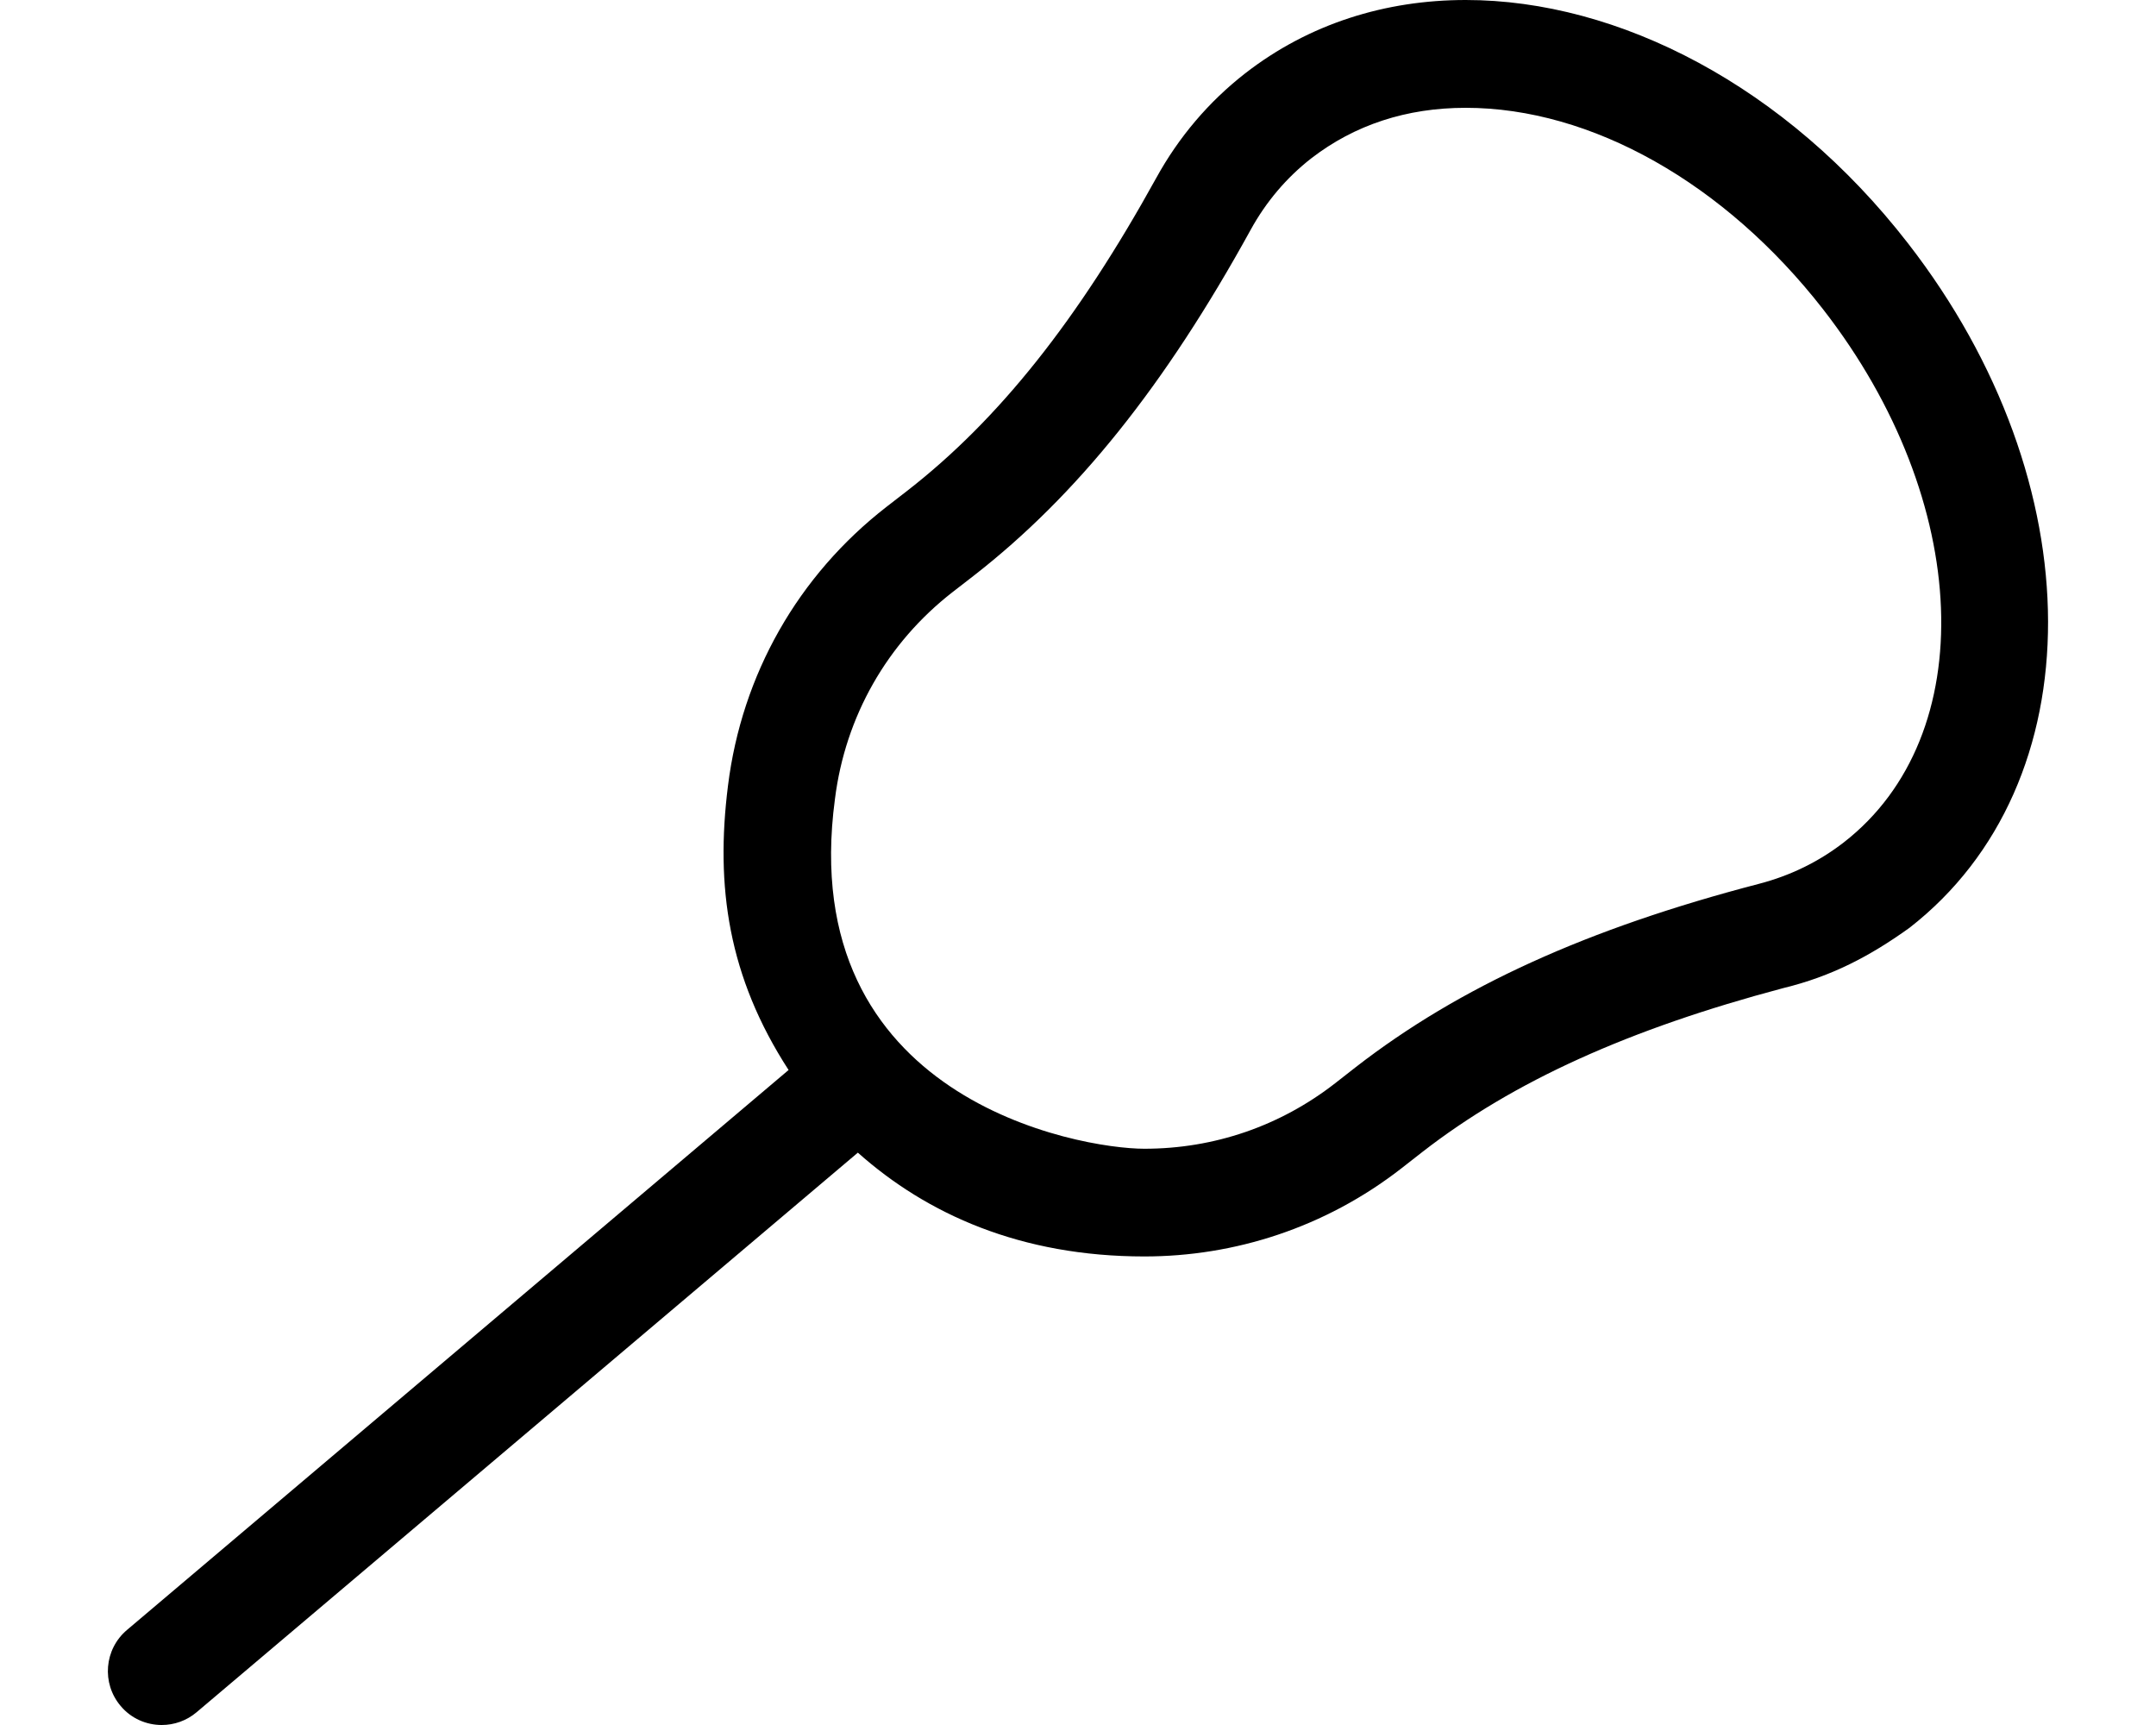 <svg xmlns="http://www.w3.org/2000/svg" viewBox="0 0 640 512"><!--! Font Awesome Pro 6.2.0 by @fontawesome - https://fontawesome.com License - https://fontawesome.com/license (Commercial License) Copyright 2022 Fonticons, Inc. --><path d="M566.8 275.4c55.05-42.81 54.85-132-.434-203.2C530.2 25.56 480.5 0 435.1 0c-23.85 0-46.54 7.045-65.5 21.79c-10.78 8.41-19.68 18.86-26.4 31.08C319.9 95.07 296.5 124.5 269.4 145.6L263.2 150.4C236.9 170.8 220.2 200.2 216.1 233.2c-3.759 29.91 .026 56.66 17.99 84.39l-196.4 166.2c-6.75 5.719-7.594 15.81-1.875 22.56C38.95 510.1 43.48 512 48.01 512c3.656 0 7.344-1.25 10.34-3.781l196.3-166.1c20.54 18.28 48.36 30.81 85.06 30.81c26.7 0 53.6-8.506 76.28-26.14l6.237-4.873c27.08-21.04 61.41-36.49 107.1-48.63C543.7 289.8 555.1 283.8 566.8 275.4zM402.5 316.7l-6.18 4.83c-16.34 12.71-35.92 19.43-56.62 19.43c-19.32 0-103.8-14.73-91.85-103.8c3.061-24.48 15.48-46.31 34.92-61.42l6.328-4.9c30.63-23.85 56.73-56.43 82.14-102.6c4.594-8.361 10.66-15.51 17.99-21.23C402.1 37.07 417.5 32 435.1 32c37.29 0 76.93 22.37 106.1 59.83c44.27 56.95 46.93 126.5 6.119 158.2c-7.443 5.758-15.9 9.891-25.18 12.3C471.2 275.6 433.2 292.9 402.5 316.7z"/></svg>